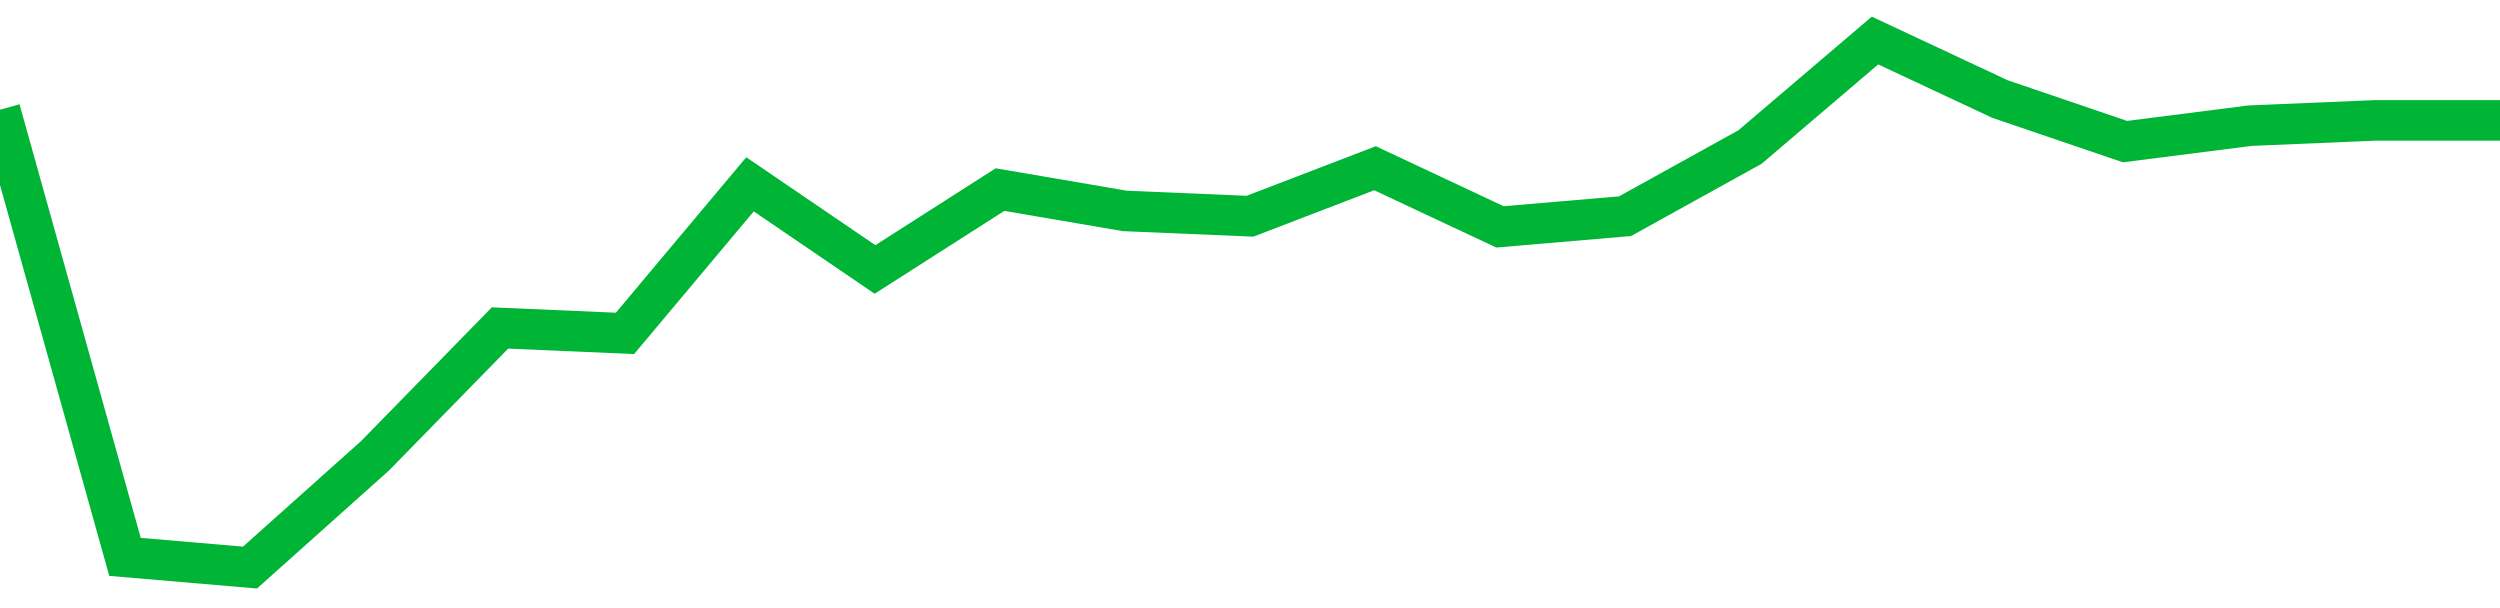 <!-- Generated with https://github.com/jxxe/sparkline/ --><svg viewBox="0 0 185 45" class="sparkline" xmlns="http://www.w3.org/2000/svg"><path class="sparkline--fill" d="M 0 8.12 L 0 8.12 L 9.25 41.21 L 18.5 42 L 27.75 33.73 L 37 24.27 L 46.25 24.67 L 55.5 13.64 L 64.75 19.94 L 74 14.03 L 83.25 15.61 L 92.5 16 L 101.75 12.45 L 111 16.79 L 120.25 16 L 129.5 10.88 L 138.75 3 L 148 7.33 L 157.25 10.48 L 166.5 9.3 L 175.75 8.91 L 185 8.91 V 45 L 0 45 Z" stroke="none" fill="none" ></path><path class="sparkline--line" d="M 0 8.12 L 0 8.12 L 9.25 41.21 L 18.5 42 L 27.75 33.73 L 37 24.27 L 46.25 24.67 L 55.5 13.64 L 64.75 19.94 L 74 14.03 L 83.25 15.61 L 92.5 16 L 101.75 12.45 L 111 16.79 L 120.25 16 L 129.5 10.88 L 138.75 3 L 148 7.33 L 157.25 10.48 L 166.5 9.3 L 175.75 8.91 L 185 8.91" fill="none" stroke-width="3" stroke="#00B436" ></path></svg>